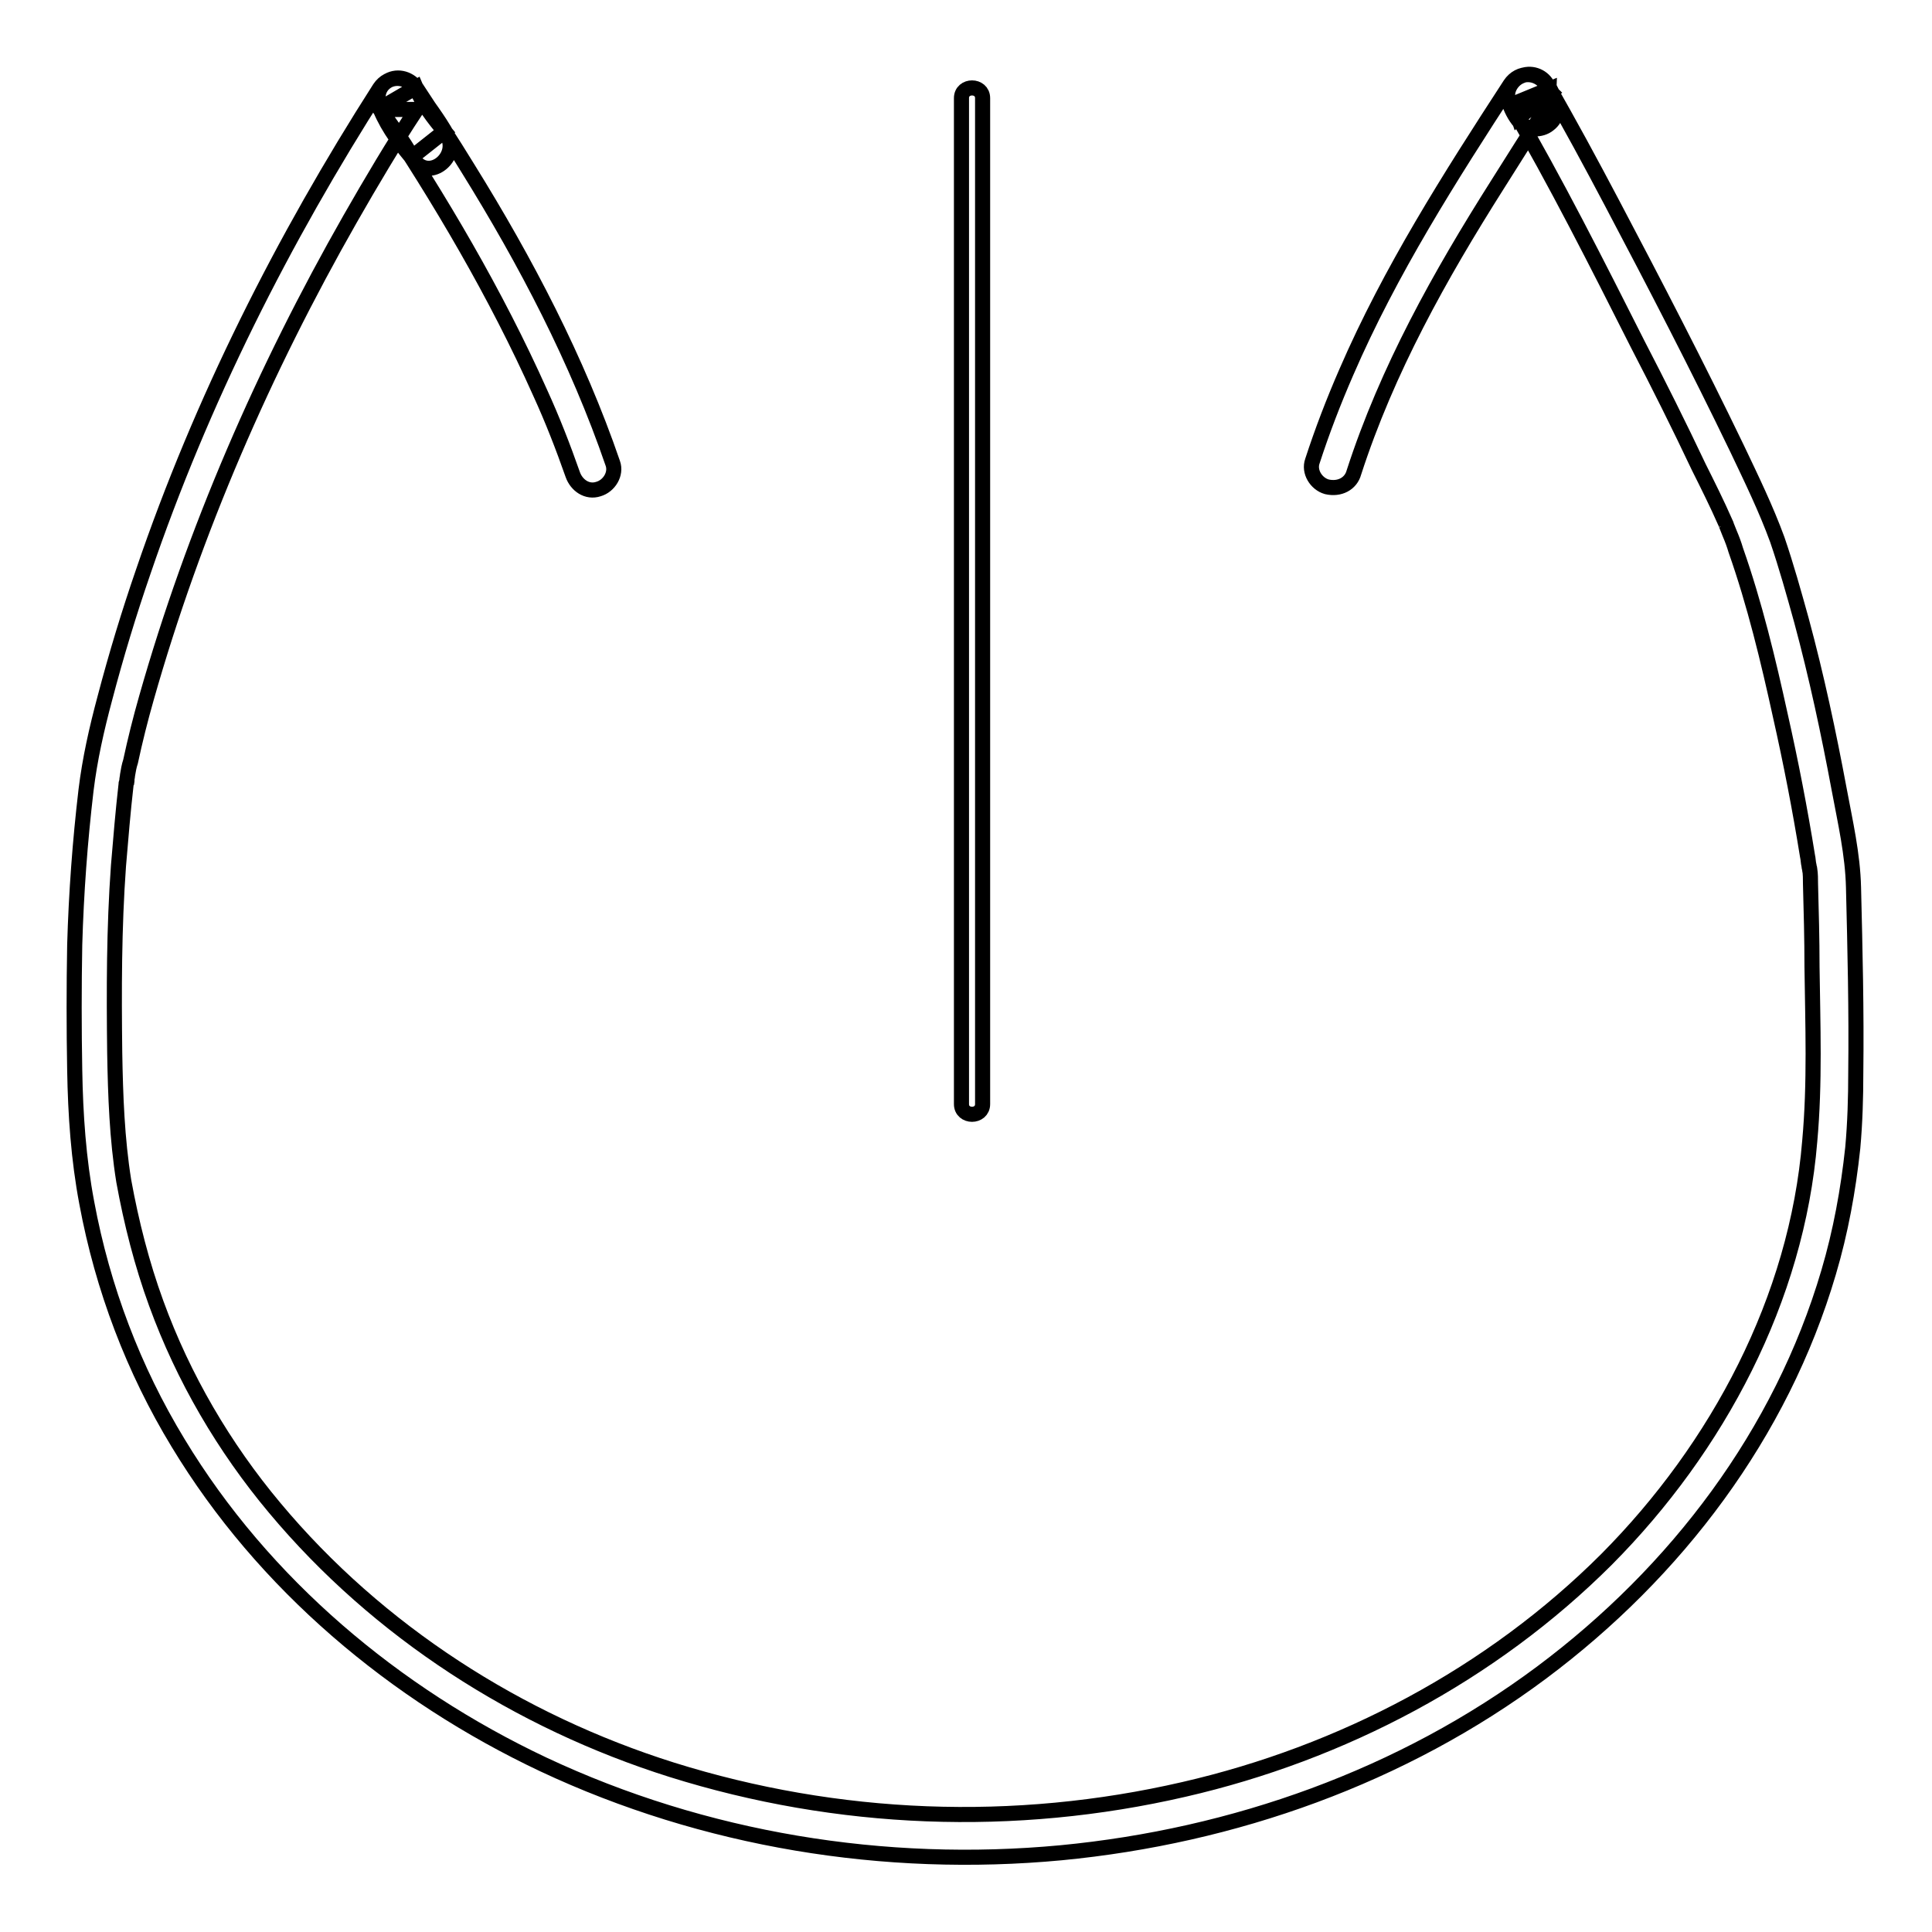 <?xml version="1.0" encoding="utf-8"?>
<!-- Svg Vector Icons : http://www.onlinewebfonts.com/icon -->
<!DOCTYPE svg PUBLIC "-//W3C//DTD SVG 1.1//EN" "http://www.w3.org/Graphics/SVG/1.1/DTD/svg11.dtd">
<svg version="1.1" xmlns="http://www.w3.org/2000/svg" xmlns:xlink="http://www.w3.org/1999/xlink" x="0px" y="0px" viewBox="0 0 256 256" enable-background="new 0 0 256 256" xml:space="preserve">
<g> <path stroke-width="2" fill-opacity="0" stroke="#000000"  d="M179.4,62.6c4.4-13.6,11.4-26.1,19-38.1c2.2-3.5,4.4-7,6.7-10.5h-4.8c0.2,0.3,0.4,0.6,0.6,0.9l4.6-2.7 c0.3,0.3,0-0.2-0.1-0.4l-5.1,2.1c0.4,0.5,0.7,1.1,0.9,1.7l4.3-3.4c-0.1-0.1-0.2-0.3-0.2-0.4l-5.1,2.1c6,10.3,11.4,21,16.8,31.7 c2.8,5.4,5.5,10.8,8.1,16.3c1.2,2.4,2.4,4.8,3.5,7.3c0.1,0.2,0.2,0.4,0.2,0.6c0-0.1-0.2-0.6,0-0.1c0.1,0.3,0.3,0.7,0.4,1 c0.3,0.7,0.6,1.5,0.8,2.2c2.5,7.1,4.3,14.6,5.9,21.9c1.4,6.2,2.6,12.4,3.6,18.6c0.1,0.4,0.1,0.9,0.2,1.3c0,0.2,0.1,0.4,0.1,0.6 c0.1,0.6-0.1-0.8,0-0.1c0.1,0.6,0.1,1.3,0.1,1.9c0.1,3.7,0.2,7.3,0.2,11c0.1,7.7,0.4,15.4-0.3,23.1c-1.7,20.9-12.2,40.6-26.9,55.4 c-15.3,15.3-35.1,25.7-56,30.5c-22.5,5.2-45.9,4.3-67.9-2.6c-20.3-6.4-38.9-18.3-52.6-34.7c-6.7-8-12.1-17.2-15.7-27.1 c-1.9-5.2-3.3-10.7-4.3-16.2c-0.9-5.6-1.1-11.3-1.2-17c-0.1-8.3-0.1-16.5,0.5-24.8c0.3-3.6,0.6-7.2,1-10.7c0-0.1,0-0.3,0.1-0.4 c0.1-0.7-0.1,0.6,0-0.1c0-0.3,0.1-0.6,0.1-0.8c0.1-0.6,0.2-1.2,0.4-1.8c0.6-2.8,1.3-5.6,2.1-8.4C25.7,70.3,35,49,46.4,29 c2.8-4.9,5.7-9.8,8.8-14.5h-4.8c1.4,2.1,3,4.1,4.2,6.3l4.3-3.4c-1.5-1.8-2.9-3.6-3.8-5.8l-4.8,2.8c8,12,15.4,24.5,21.3,37.7 c1.6,3.5,3,7.1,4.3,10.8c0.5,1.4,1.9,2.4,3.4,1.9c1.4-0.4,2.4-2,1.9-3.4C76.5,47.7,69.7,34.7,62,22.3c-2.2-3.6-4.5-7.1-6.8-10.6 c-0.8-1.2-2.4-1.8-3.8-1c-1.4,0.8-1.6,2.4-1,3.8c1.1,2.6,2.8,4.8,4.6,6.9c2.1,2.5,5.8-0.7,4.3-3.4c-1.2-2.2-2.8-4.2-4.2-6.3 c-1.2-1.7-3.6-1.8-4.8,0c-12.8,20-23.6,41.4-31.3,64c-1.9,5.5-3.6,11.1-5.1,16.8c-1.1,4.1-2,8.1-2.5,12.2 c-0.8,6.8-1.3,13.6-1.5,20.5c-0.1,5.5-0.1,11.1,0,16.6c0.1,5.9,0.5,11.8,1.6,17.6c2.1,11.3,6.2,22.1,12.1,31.8 c11.3,18.7,28.7,33.3,48.4,42.6c21.3,10,45.2,13.9,68.6,11.7c22.9-2.2,45.2-10.1,63.7-23.9c17.8-13.3,31.7-31.6,38-53 c1.6-5.4,2.6-10.9,3.2-16.5c0.3-3.3,0.4-6.7,0.4-10c0.1-8.2-0.1-16.3-0.3-24.5c-0.1-4.4-1.1-8.7-1.9-13c-1.4-7.5-3-15-5-22.4 c-1-3.6-2-7.2-3.2-10.7c-1.5-4.1-3.4-8-5.3-12c-5.3-11-10.9-21.8-16.6-32.6c-2.8-5.3-5.6-10.5-8.6-15.7c-0.7-1.2-2.2-1.7-3.5-1.1 c-1.2,0.5-2.1,2-1.6,3.3c0.4,1,0.9,2,1.7,2.9c0.9,1,2.6,1,3.6,0.2c1.2-0.9,1.3-2.3,0.7-3.6c-0.3-0.6-0.6-1.1-0.9-1.7 c-0.8-1.1-2.2-1.7-3.5-1.1c-1.2,0.5-2.1,1.9-1.6,3.3c0.3,1,0.8,2,1.5,2.8c1.9,2.1,5.3-0.1,4.6-2.7c-0.2-0.8-0.6-1.6-1.1-2.3 c-1.2-1.7-3.6-1.8-4.8,0c-8,12.3-15.9,24.7-21.7,38.1c-1.7,3.9-3.2,7.8-4.5,11.8c-0.5,1.4,0.5,3,1.9,3.4 C177.5,64.9,179,64.1,179.4,62.6L179.4,62.6z"/> <path stroke-width="2" fill-opacity="0" stroke="#000000"  d="M127.4,13v127.9c0,1.7,0,3.5,0,5.2v0.2c0,1.8,2.8,1.8,2.8,0V18.4c0-1.7,0-3.5,0-5.2V13 C130.2,11.2,127.4,11.2,127.4,13z"/></g>
</svg>